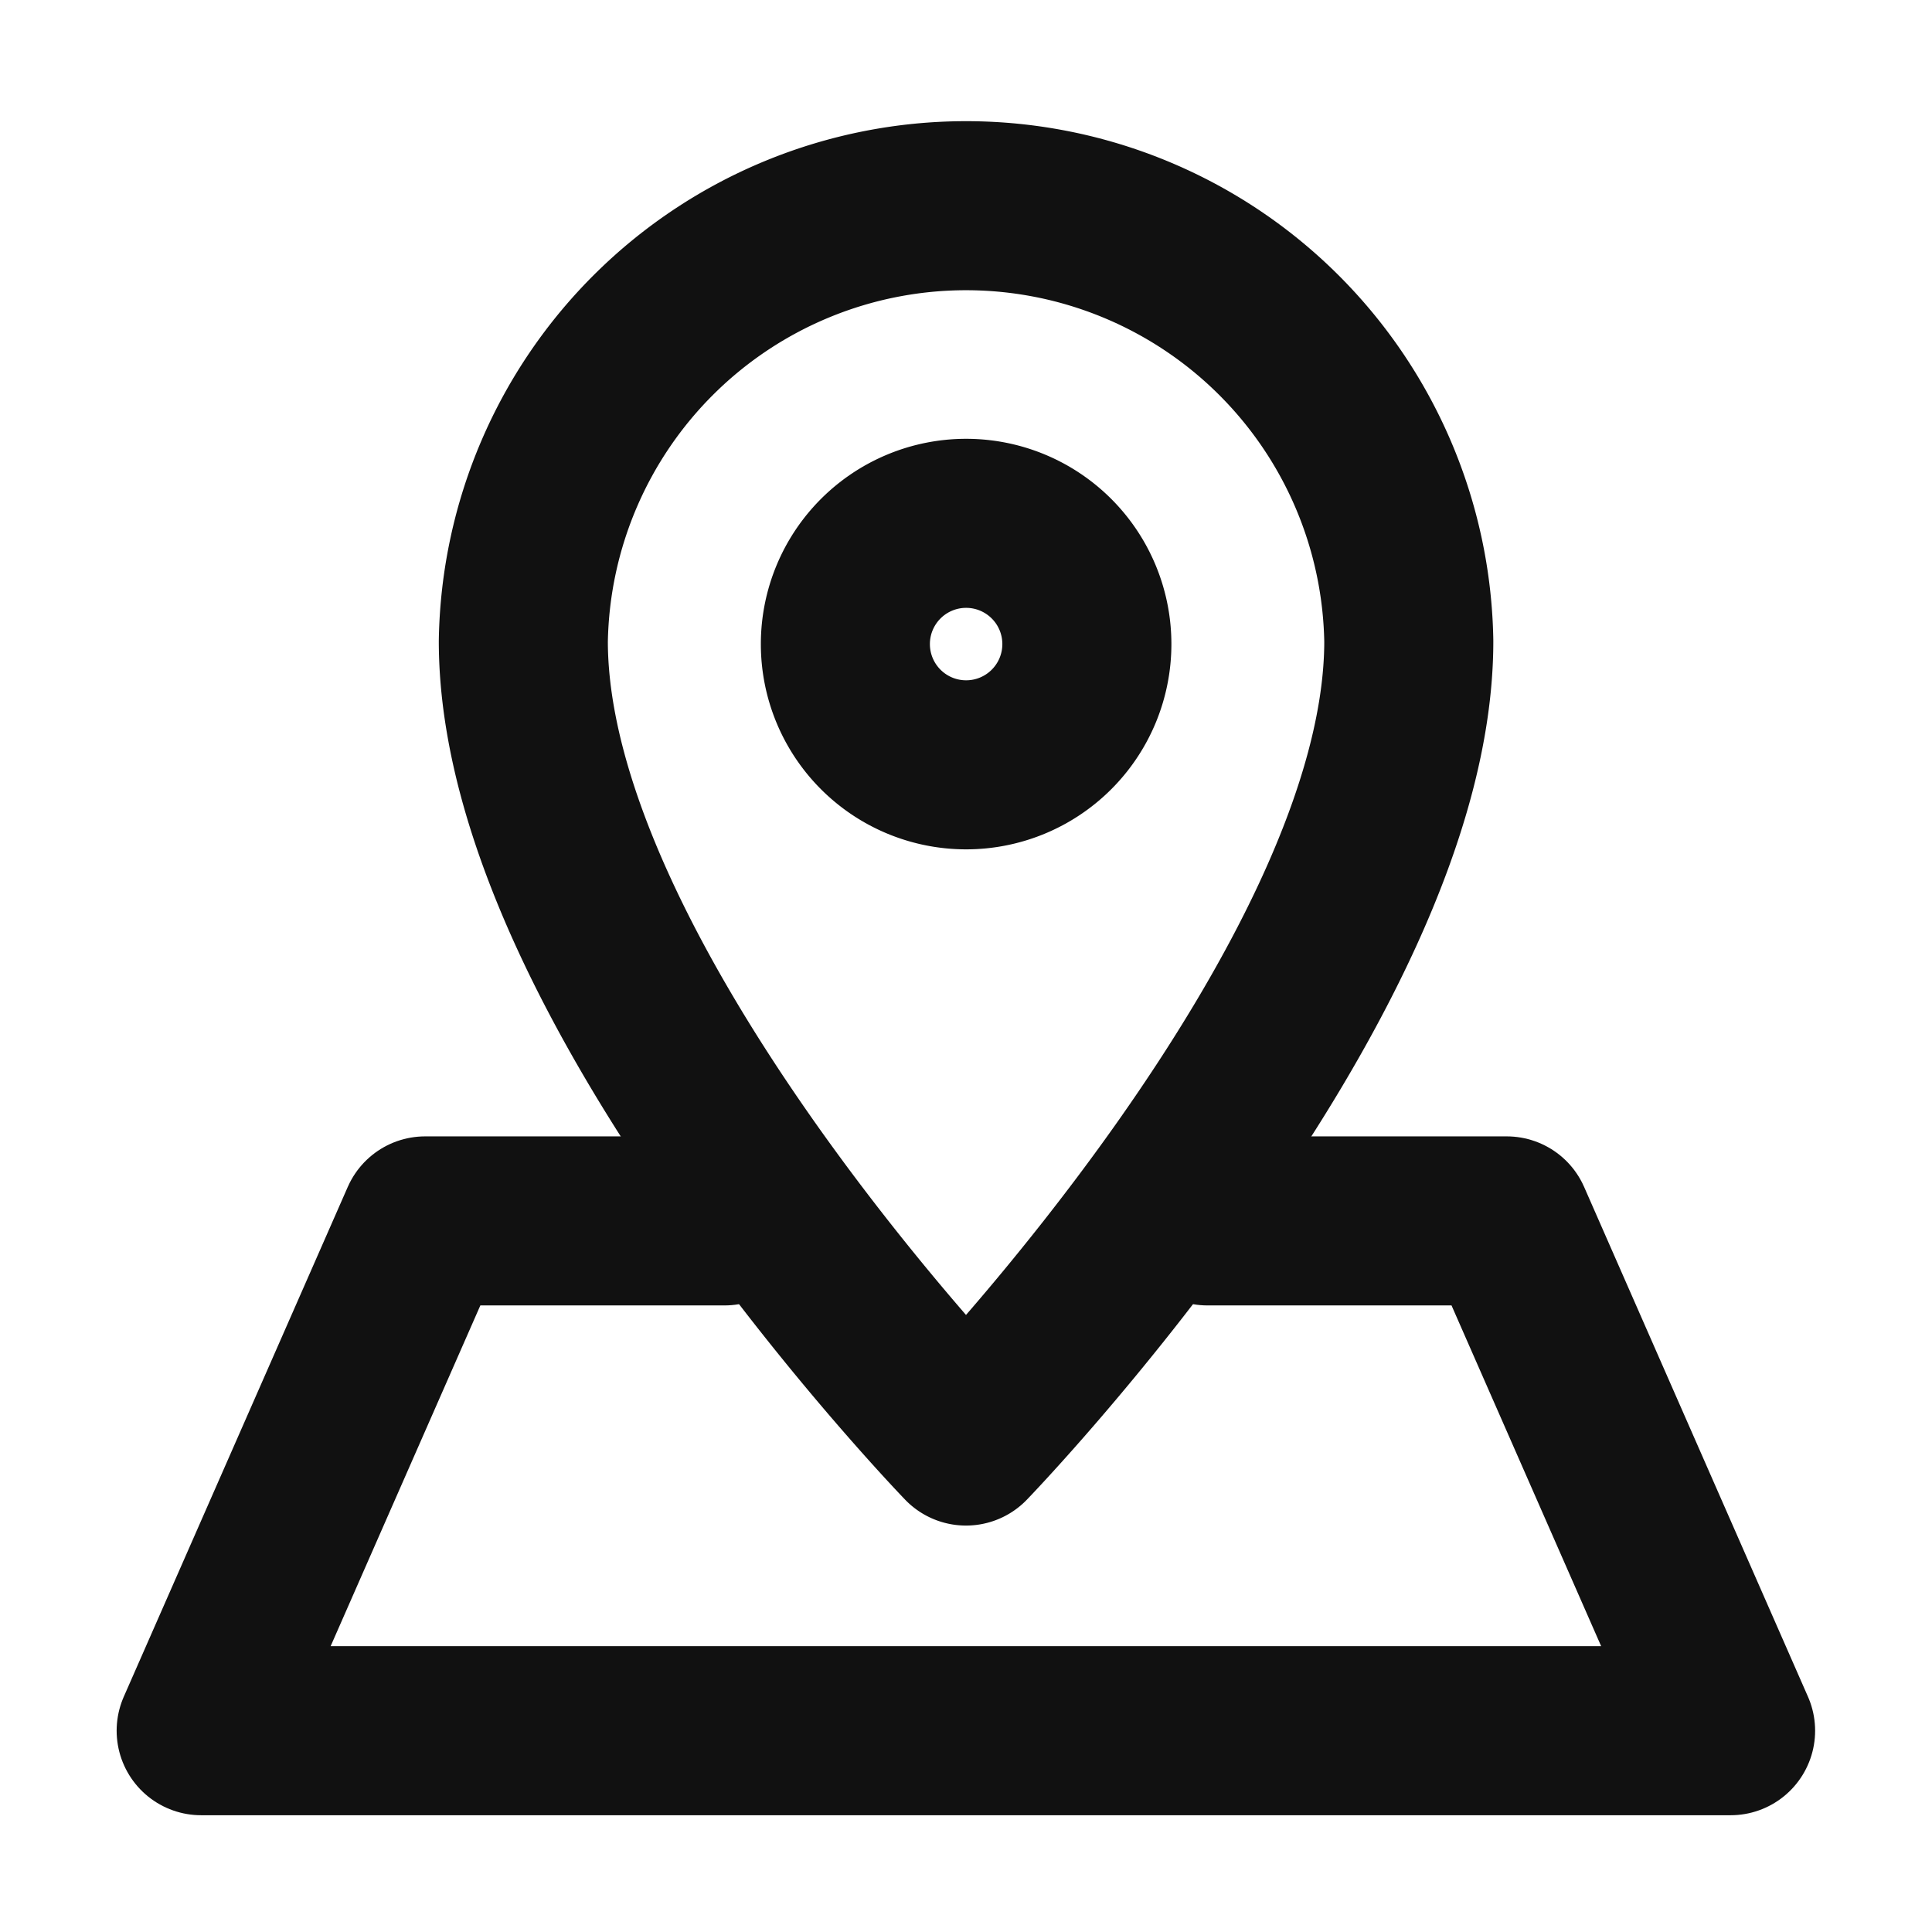 <svg xmlns="http://www.w3.org/2000/svg" width="16" height="16" viewBox="0 0 16 16">
    <g data-name="그룹 92">
        <g data-name="Icon feather-map-pin">
            <path data-name="패스 107" d="M11.833 5.143c0 2.833-3.667 6.624-3.667 6.624S4.5 7.976 4.5 5.143a3.667 3.667 0 0 1 7.333 0z" transform="translate(-.166 .167)" style="fill:none;stroke:#111;stroke-linecap:round;stroke-linejoin:round;stroke-width:1.4px"/>
            <path data-name="패스 108" d="M15.5 11.5a1 1 0 1 1-1-1 1 1 0 0 1 1 1z" transform="translate(-6.499 -6.166)" style="fill:none;stroke:#111;stroke-linecap:round;stroke-linejoin:round;stroke-width:1.4px"/>
        </g>
        <path data-name="패스 109" d="M2077.709 1763.114h2.478l1.854 4.222h-12.666l1.855-4.222h2.479" transform="translate(-2067.709 -1753.003)" style="fill:none;stroke:#111;stroke-linecap:round;stroke-linejoin:round;stroke-width:1.4px"/>
    </g>
</svg>
